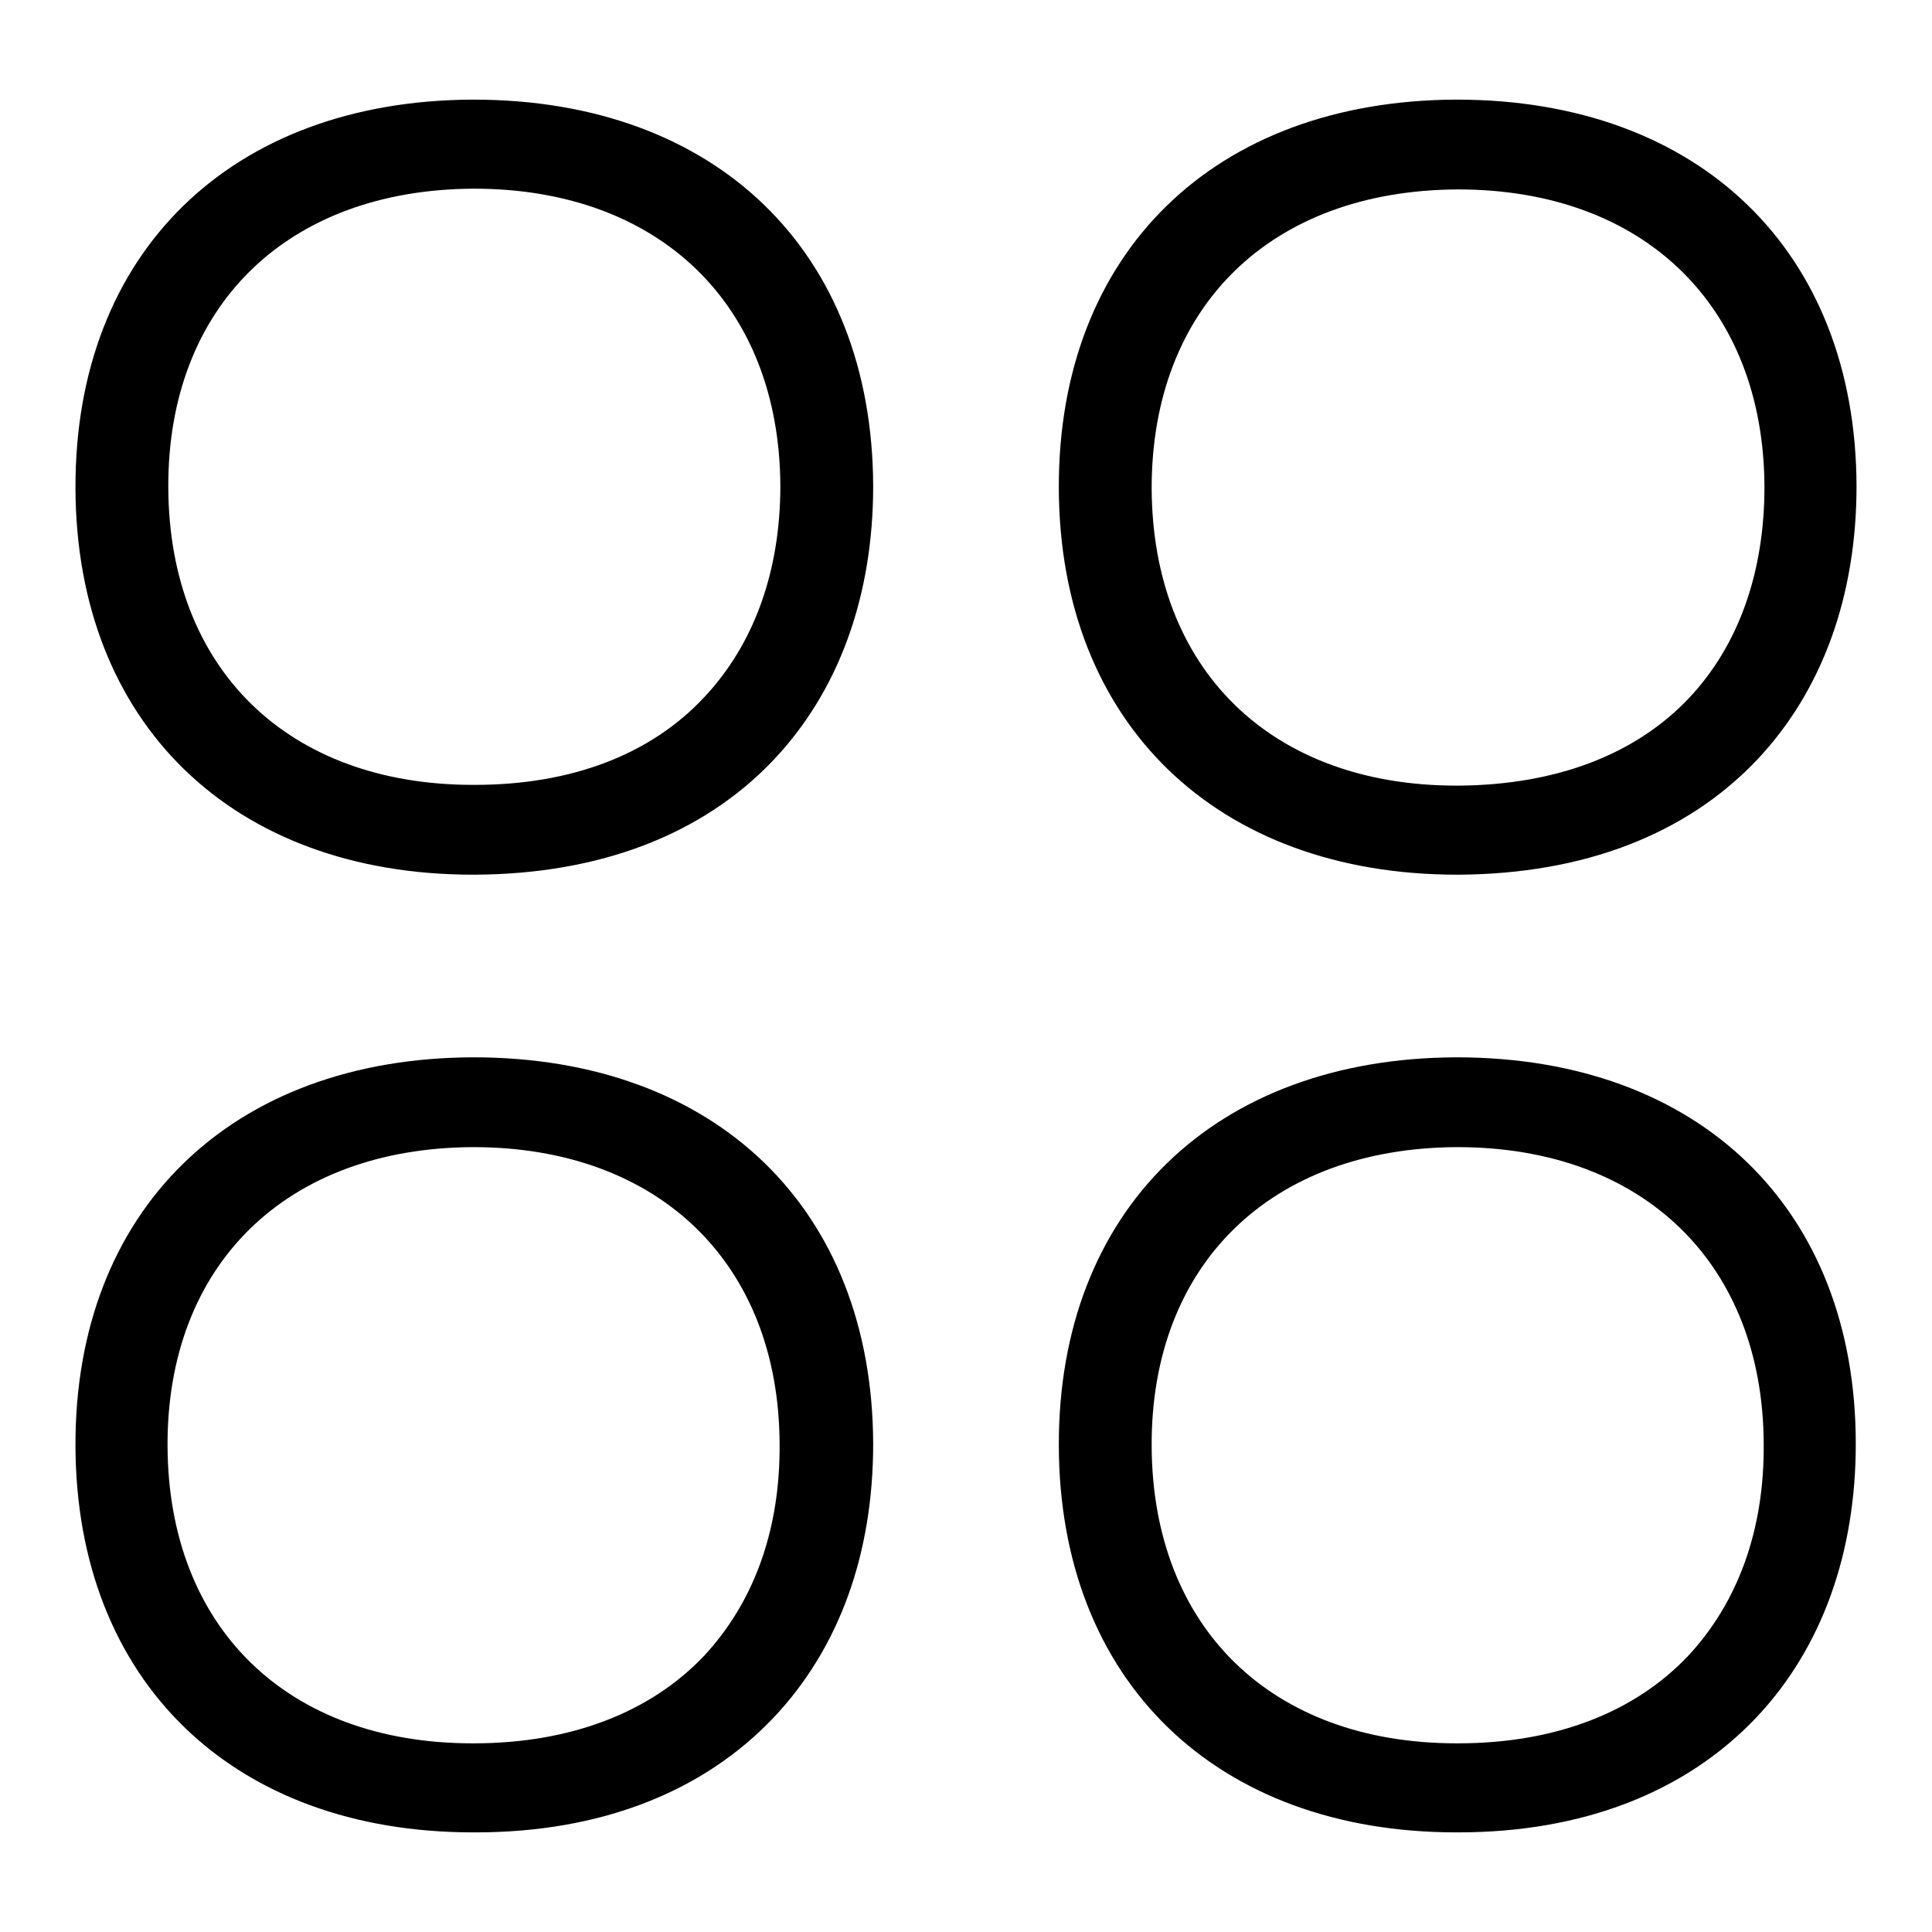 <?xml version="1.0" encoding="utf-8"?>
<!-- Svg Vector Icons : http://www.onlinewebfonts.com/icon -->
<!DOCTYPE svg PUBLIC "-//W3C//DTD SVG 1.1//EN" "http://www.w3.org/Graphics/SVG/1.1/DTD/svg11.dtd">
<svg version="1.1" xmlns="http://www.w3.org/2000/svg" xmlns:xlink="http://www.w3.org/1999/xlink" x="0px" y="0px" viewBox="0 0 256 256" enable-background="new 0 0 256 256" xml:space="preserve">
<g><g><path fill="#000000" d="M62.7,13.2C30.6,13.3,9.9,33.5,10,64.7c0.1,31.1,20.8,51.2,52.7,51.2H63c16.5-0.1,30.1-5.3,39.5-15.2c8.7-9.2,13.2-21.8,13.2-36.3C115.6,33.3,94.9,13.2,62.7,13.2z M93.3,92.4C86.2,100,75.7,104,62.9,104h-0.2c-24.6,0-40.3-15.4-40.4-39.4c-0.1-24,15.7-39.5,40.5-39.6c24.6,0,40.5,15.4,40.6,39.4C103.4,75.7,99.9,85.4,93.3,92.4z"/><path fill="#000000" d="M193.1,115.9h0.2c16.5-0.1,30.1-5.3,39.5-15.2c8.7-9.2,13.2-21.8,13.2-36.3c-0.1-31.1-20.8-51.2-53-51.2c-32.1,0.1-52.8,20.3-52.7,51.5C140.4,95.8,161.2,115.9,193.1,115.9z M193.2,25.1c24.6,0,40.5,15.4,40.6,39.4c0,11.3-3.4,21-10,28c-7.1,7.5-17.6,11.5-30.5,11.6H193c-24.6,0-40.3-15.4-40.4-39.4C152.6,40.7,168.3,25.2,193.2,25.1z"/><path fill="#000000" d="M62.7,140.1c-32.1,0.1-52.8,20.3-52.7,51.5c0.1,31.1,20.8,51.2,52.7,51.2H63c16.5,0,30.1-5.3,39.5-15.2c8.7-9.2,13.2-21.7,13.2-36.3C115.6,160.2,94.9,140.1,62.7,140.1z M93.3,219.4c-7.1,7.5-17.7,11.6-30.5,11.6h-0.2c-24.6,0-40.3-15.4-40.4-39.4c-0.1-24,15.7-39.5,40.5-39.6c24.6,0,40.5,15.4,40.6,39.3C103.4,202.7,99.9,212.3,93.3,219.4z"/><path fill="#000000" d="M193,140.1c-32.1,0.1-52.8,20.3-52.7,51.5c0.1,31.1,20.8,51.2,52.7,51.2h0.2c16.5,0,30.1-5.3,39.5-15.2c8.7-9.2,13.2-21.8,13.2-36.3C245.9,160.2,225.2,140.1,193,140.1z M223.7,219.4c-7.1,7.5-17.6,11.6-30.5,11.6H193c-24.6,0-40.3-15.4-40.4-39.4c-0.1-24,15.7-39.5,40.5-39.6c24.6,0,40.5,15.4,40.6,39.3C233.8,202.7,230.3,212.3,223.7,219.4z"/></g></g>
</svg>
